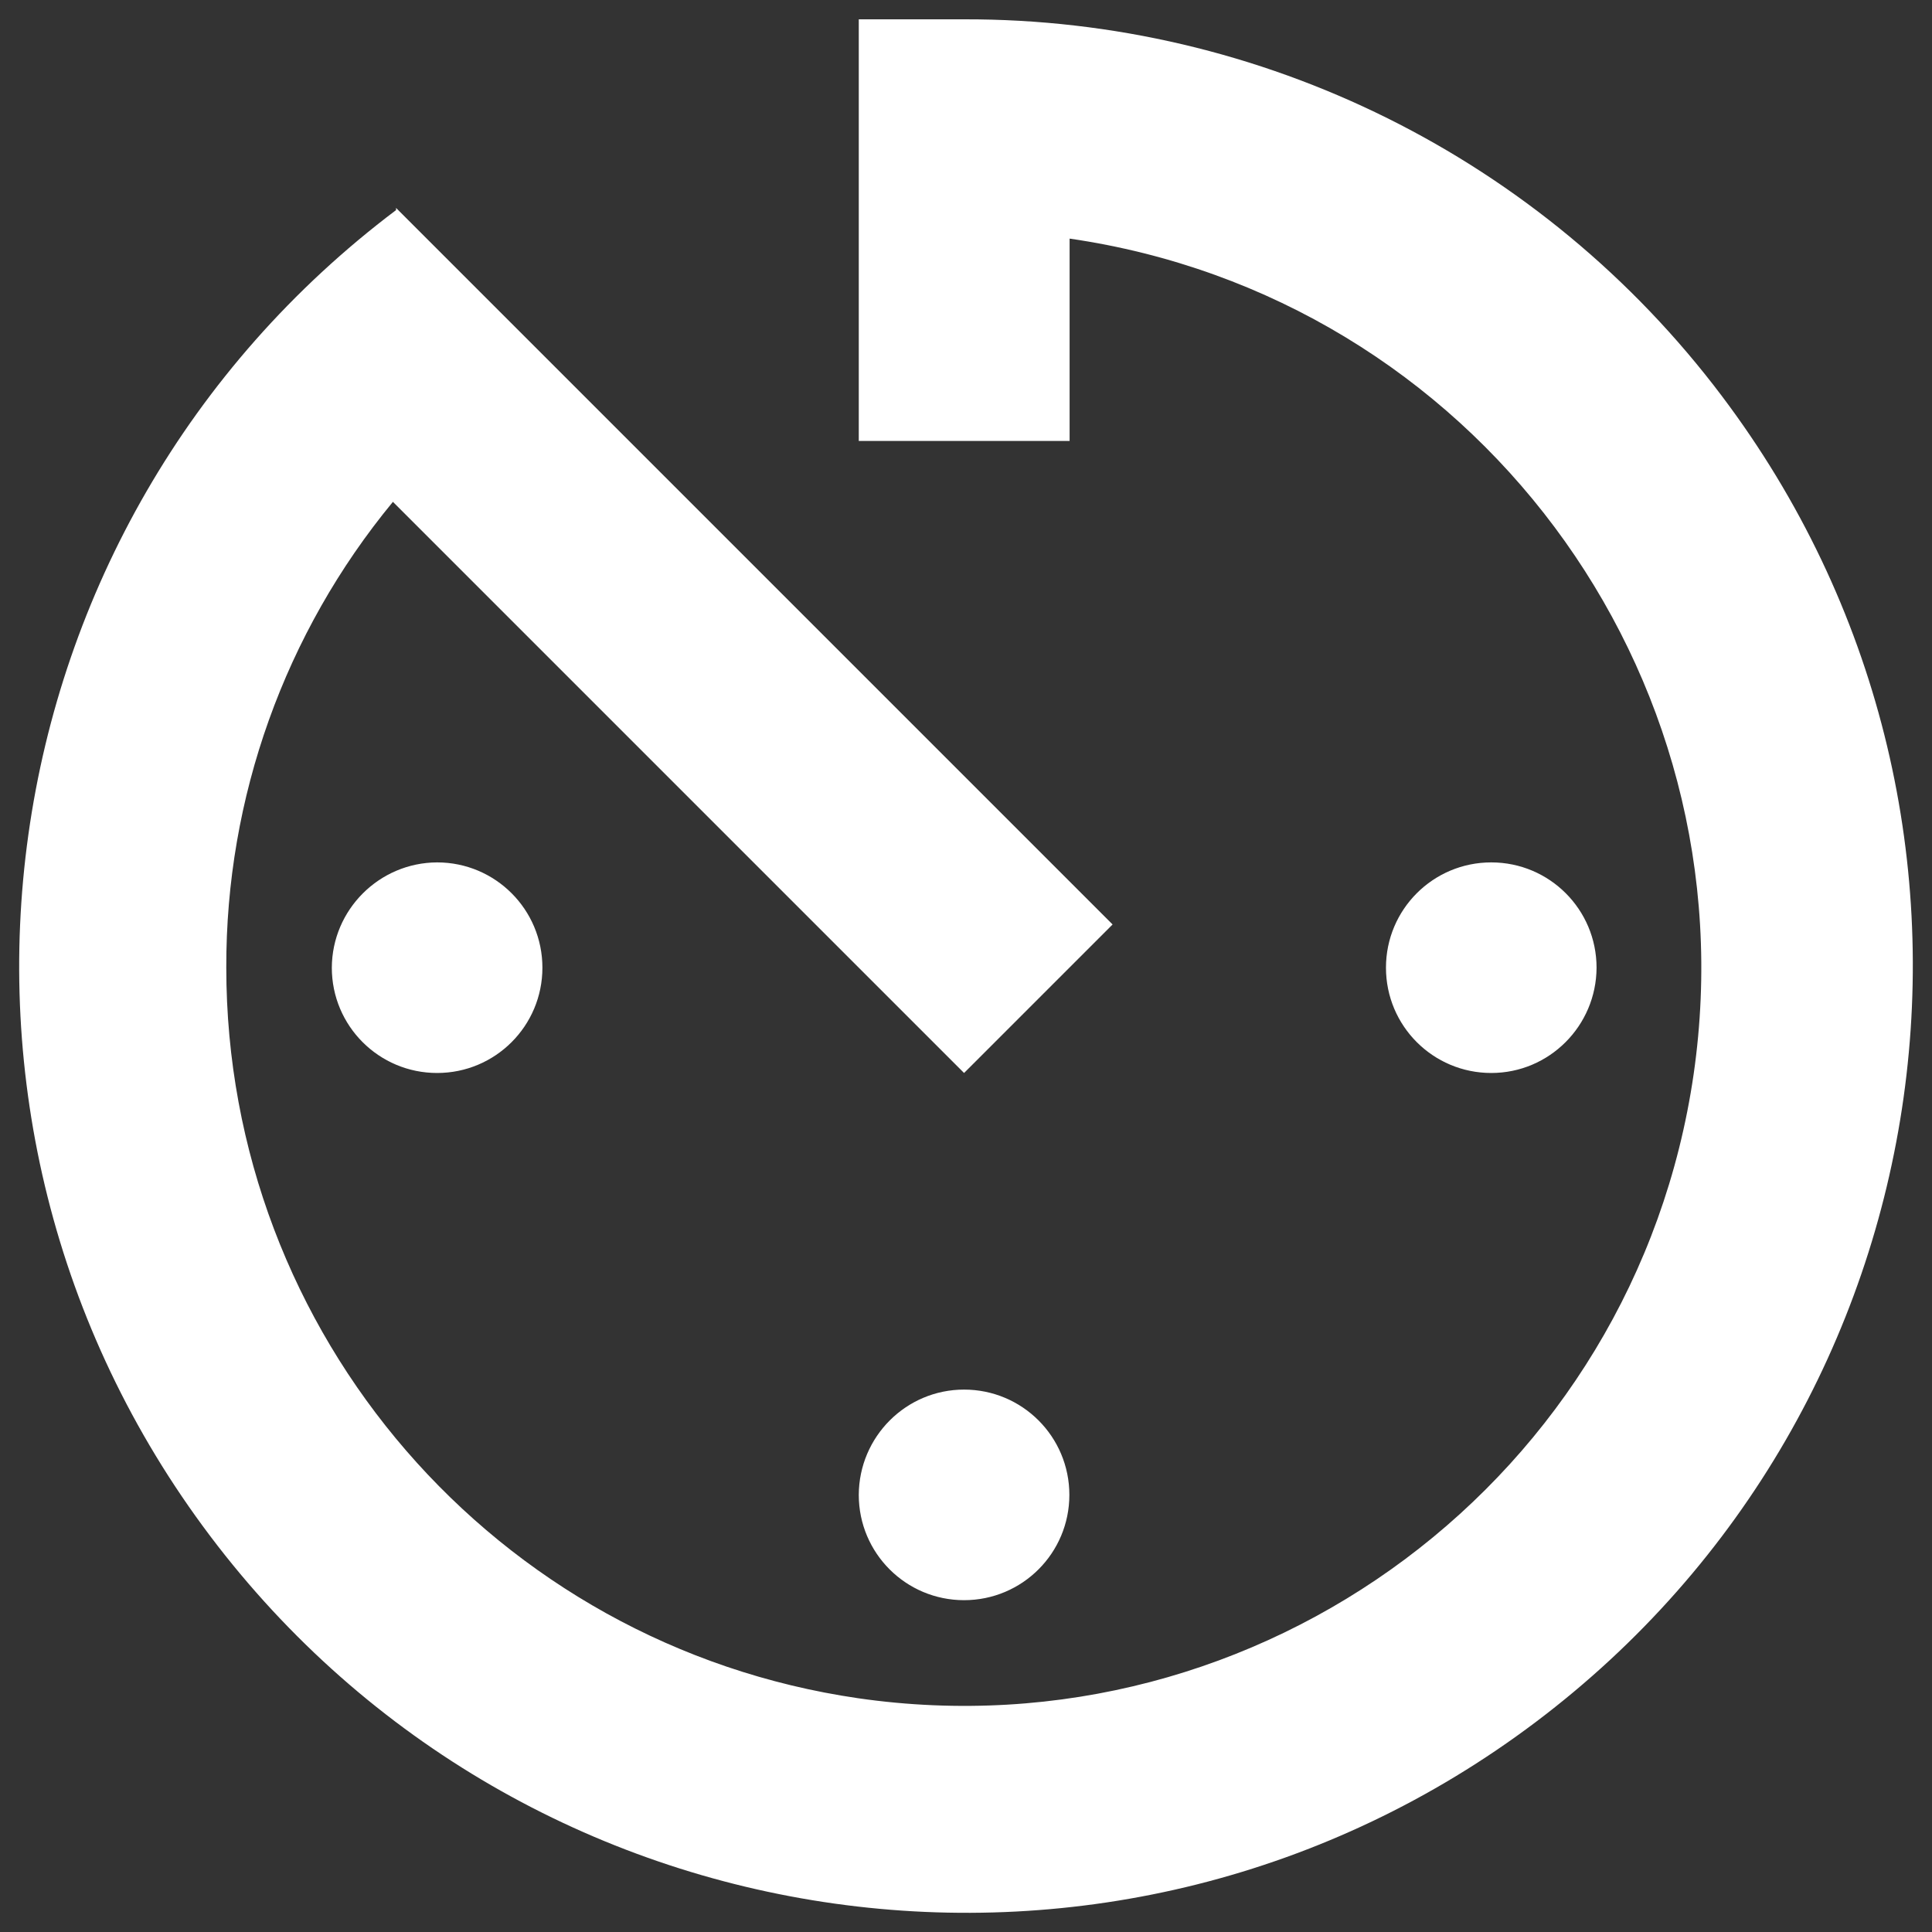 <?xml version="1.0" encoding="utf-8"?>
<!-- Generator: Adobe Illustrator 27.4.0, SVG Export Plug-In . SVG Version: 6.00 Build 0)  -->
<svg version="1.1" id="Calque_1" xmlns="http://www.w3.org/2000/svg" xmlns:xlink="http://www.w3.org/1999/xlink" x="0px" y="0px"
	 viewBox="0 0 800 800" style="enable-background:new 0 0 800 800;" xml:space="preserve" color="#ffffff">

<rect x="0" y="0" width="800" height="800" fill="#333333" stroke="none"/>

<path id="Icon_material-av-timer" fill="currentColor" d="M355.6,619c0,24.1,19.5,43.6,43.6,43.6c24.1,0,43.6-19.5,43.6-43.6c0-24.1-19.5-43.6-43.6-43.6
	C375.2,575.4,355.7,594.9,355.6,619z M355.6,8v174.6h87.3V98.8c166.9,24.2,282.5,179.1,258.4,346c-24.2,166.9-179.1,282.5-346,258.4
	C205.1,681.3,93.7,552.5,93.7,400.7c-0.2-70.4,24.2-138.6,69-192.9l236.5,236.5l61.5-61.5L164,86.1V87C-8.9,217.3-43.4,463.1,87,636
	s376.1,207.4,549,77s207.4-376.1,77-549C638.8,65.5,522.5,7.7,399.2,8L355.6,8z M661.1,400.7c0-24.1-19.5-43.6-43.6-43.6
	c-24.1,0-43.6,19.5-43.6,43.6s19.5,43.6,43.6,43.6C641.5,444.3,661,424.8,661.1,400.7z M137.4,400.7c0,24.1,19.5,43.6,43.6,43.6
	s43.6-19.5,43.6-43.6c0-24.1-19.5-43.6-43.6-43.6C157,357.2,137.5,376.7,137.4,400.7z"/>
</svg>
